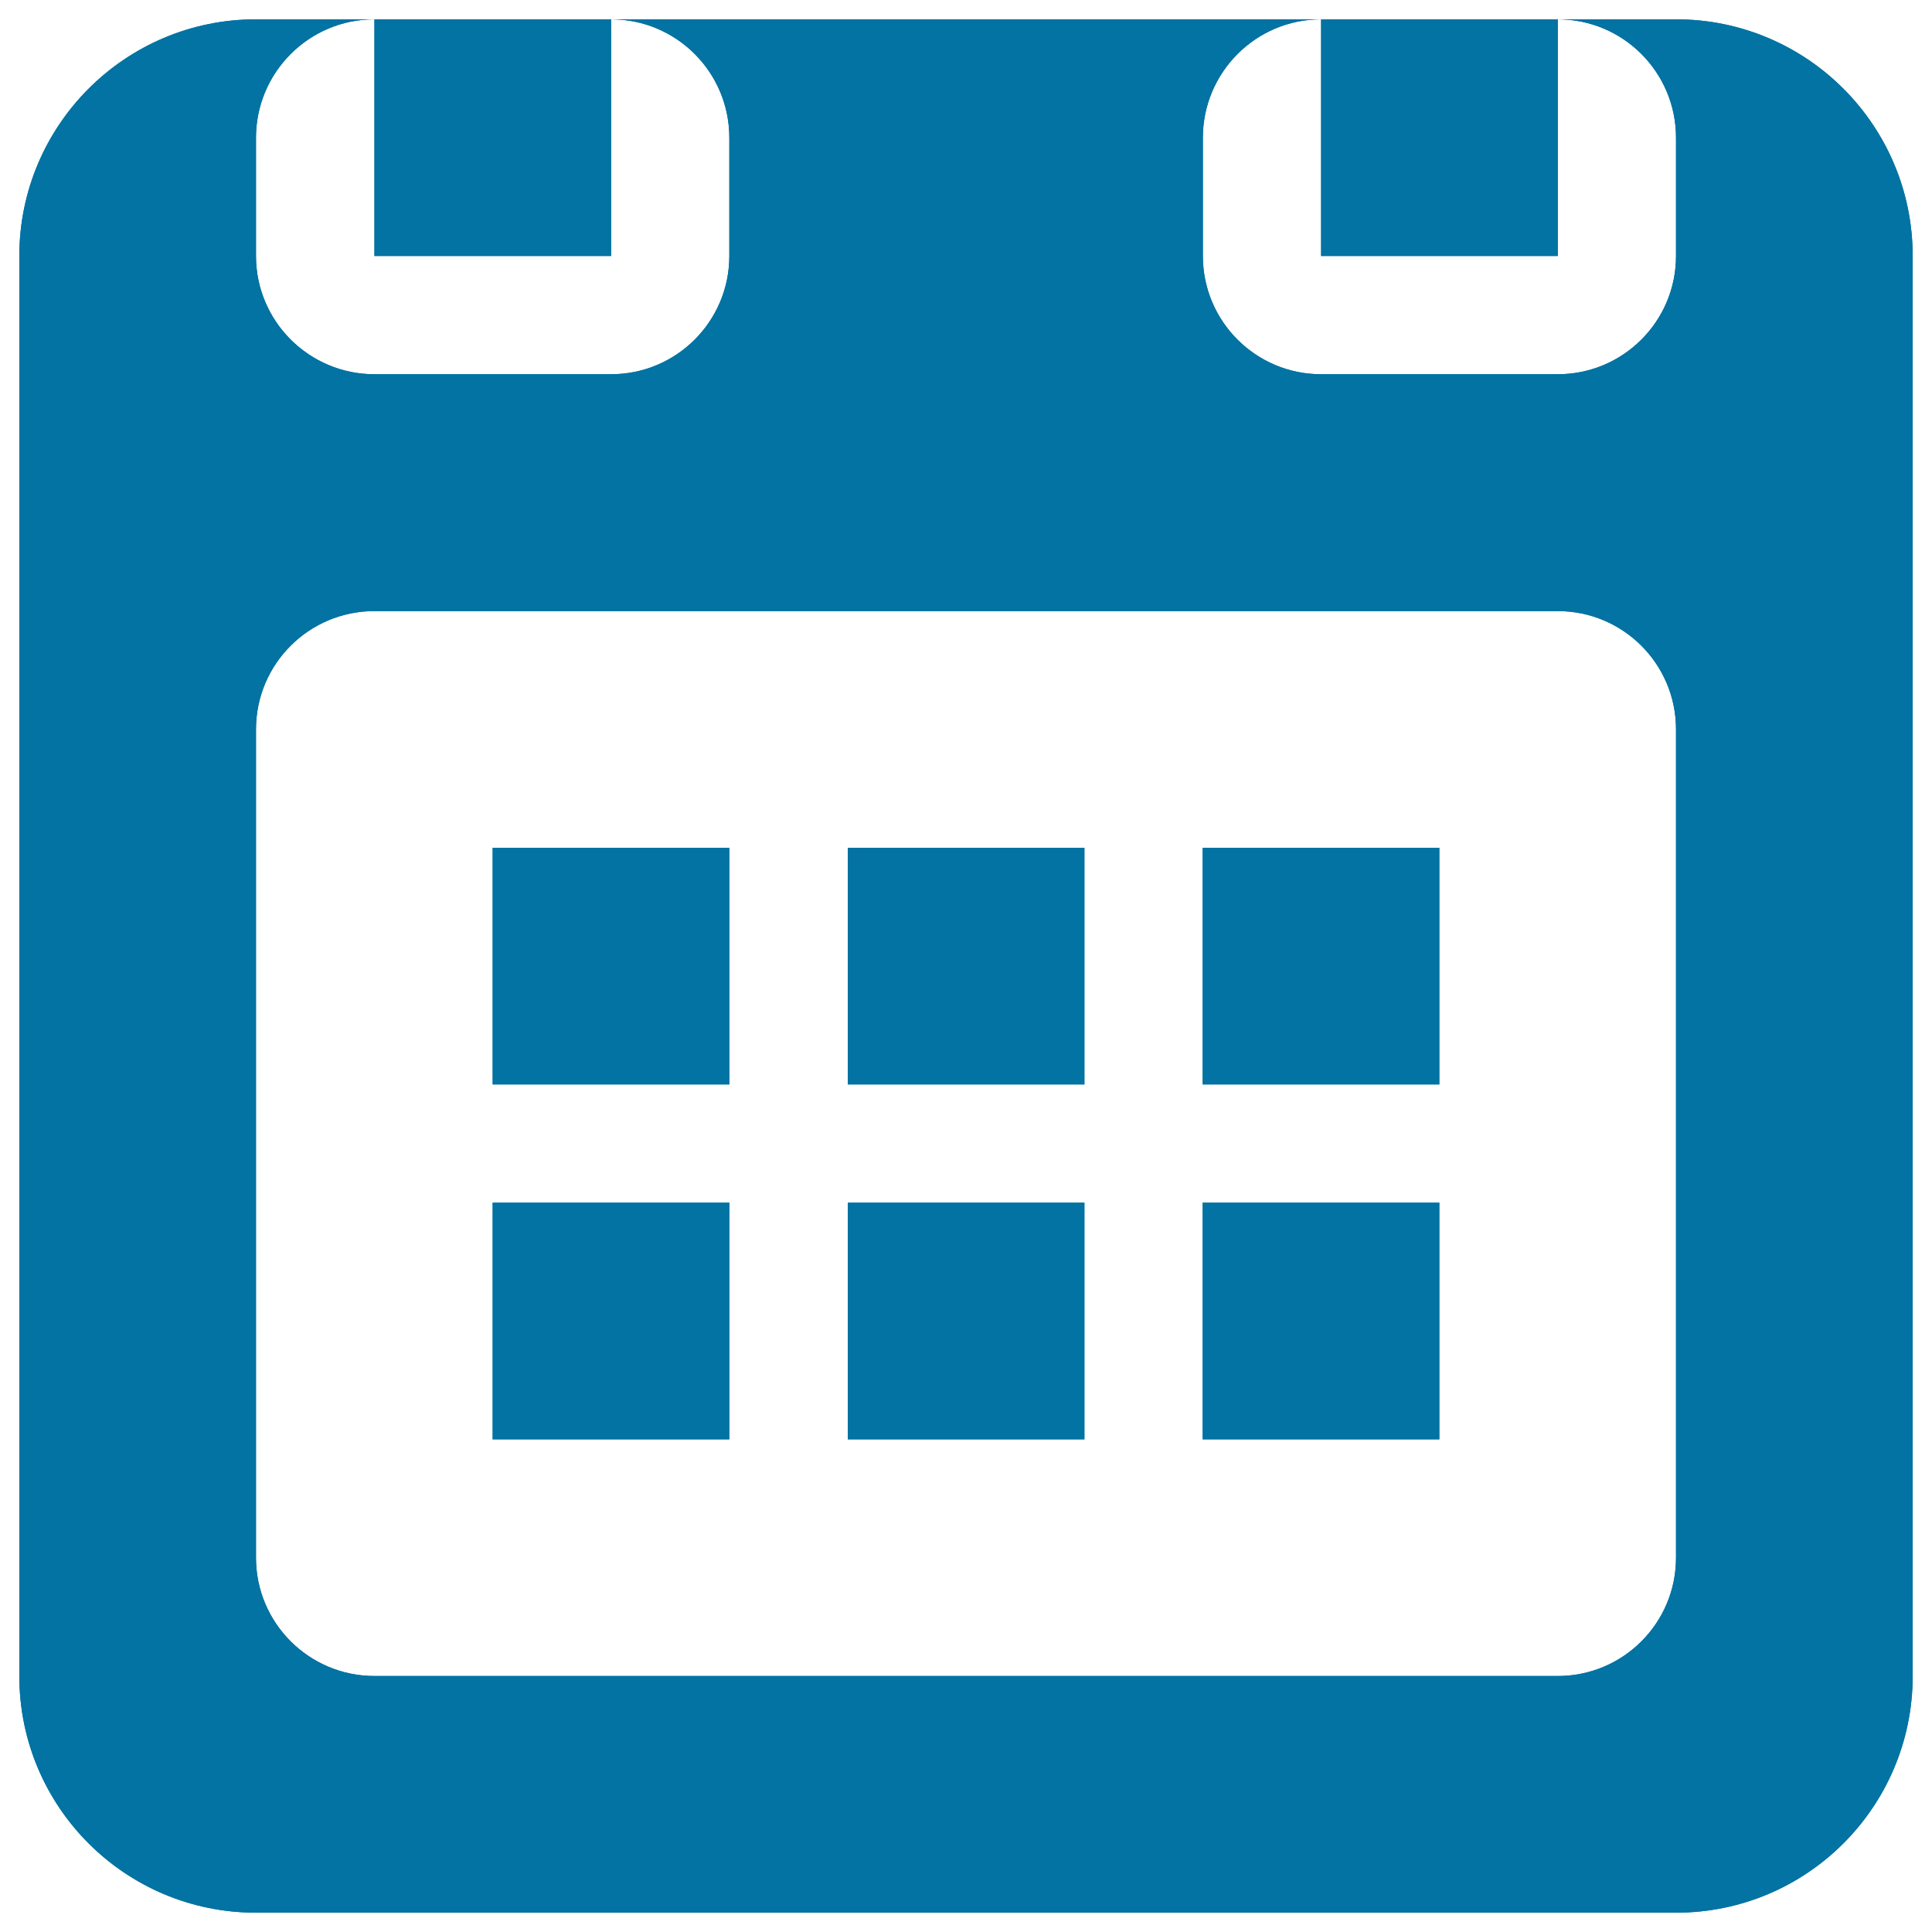 <svg xmlns="http://www.w3.org/2000/svg" viewBox="0 0 1000 1000" style="fill:#0273a2">
<title>Date SVG icon</title>
<path d="M255,438.8h122.5v122.5H255V438.8z"/><path d="M438.8,438.8h122.5v122.5H438.8V438.8z"/><path d="M622.5,438.8H745v122.5H622.5V438.8z"/><path d="M255,622.5h122.5V745H255V622.5z"/><path d="M438.8,622.5h122.5V745H438.8V622.5z"/><path d="M622.5,622.5H745V745H622.5V622.5z"/><path d="M193.8,10h122.5v122.5H193.8L193.8,10z"/><path d="M683.8,10h122.5v122.5H683.8V10z"/><path d="M867.5,10h-61.2c33.8,0,61.2,27.4,61.2,61.3v61.2c0,33.8-27.4,61.2-61.2,61.2l-122.5,0c-33.8,0-61.2-27.4-61.2-61.2V71.3c0-33.8,27.4-61.3,61.2-61.3H316.3c33.8,0,61.2,27.4,61.2,61.3v61.2c0,33.8-27.4,61.2-61.2,61.2H193.8c-33.8,0-61.3-27.4-61.3-61.2l0-61.2c0-33.8,27.4-61.3,61.3-61.3h-61.3C64.8,10,10,64.9,10,132.5v735C10,935.2,64.8,990,132.5,990h735c67.7,0,122.5-54.8,122.5-122.5l0-735C990,64.9,935.2,10,867.5,10z M867.5,806.3c0,33.8-27.4,61.2-61.2,61.2H193.8c-33.8,0-61.3-27.4-61.3-61.2l0-428.8c0-33.8,27.4-61.2,61.3-61.2h612.5c33.8,0,61.2,27.4,61.2,61.2V806.3z"/><path d="M255,438.8h122.5v122.5H255V438.8z"/><path d="M438.8,438.8h122.5v122.5H438.8V438.8z"/><path d="M622.5,438.8H745v122.5H622.5V438.8z"/><path d="M255,622.5h122.5V745H255V622.5z"/><path d="M438.8,622.5h122.5V745H438.8V622.5z"/><path d="M622.5,622.5H745V745H622.5V622.5z"/><path d="M193.8,10h122.5v122.5H193.8L193.8,10z"/><path d="M683.8,10h122.5v122.5H683.8V10z"/><path d="M867.5,10h-61.2c33.8,0,61.2,27.4,61.2,61.3v61.2c0,33.8-27.4,61.2-61.2,61.2l-122.5,0c-33.8,0-61.2-27.4-61.2-61.2V71.3c0-33.8,27.4-61.3,61.2-61.3H316.3c33.8,0,61.2,27.4,61.2,61.3v61.2c0,33.8-27.4,61.2-61.2,61.2H193.8c-33.8,0-61.3-27.4-61.3-61.2l0-61.2c0-33.8,27.4-61.3,61.3-61.3h-61.3C64.8,10,10,64.9,10,132.5v735C10,935.2,64.8,990,132.5,990h735c67.7,0,122.5-54.8,122.5-122.5l0-735C990,64.9,935.2,10,867.5,10z M867.5,806.3c0,33.8-27.4,61.2-61.2,61.2H193.8c-33.8,0-61.3-27.4-61.3-61.2l0-428.8c0-33.8,27.4-61.2,61.3-61.2h612.5c33.8,0,61.2,27.4,61.2,61.2V806.3z"/>
</svg>